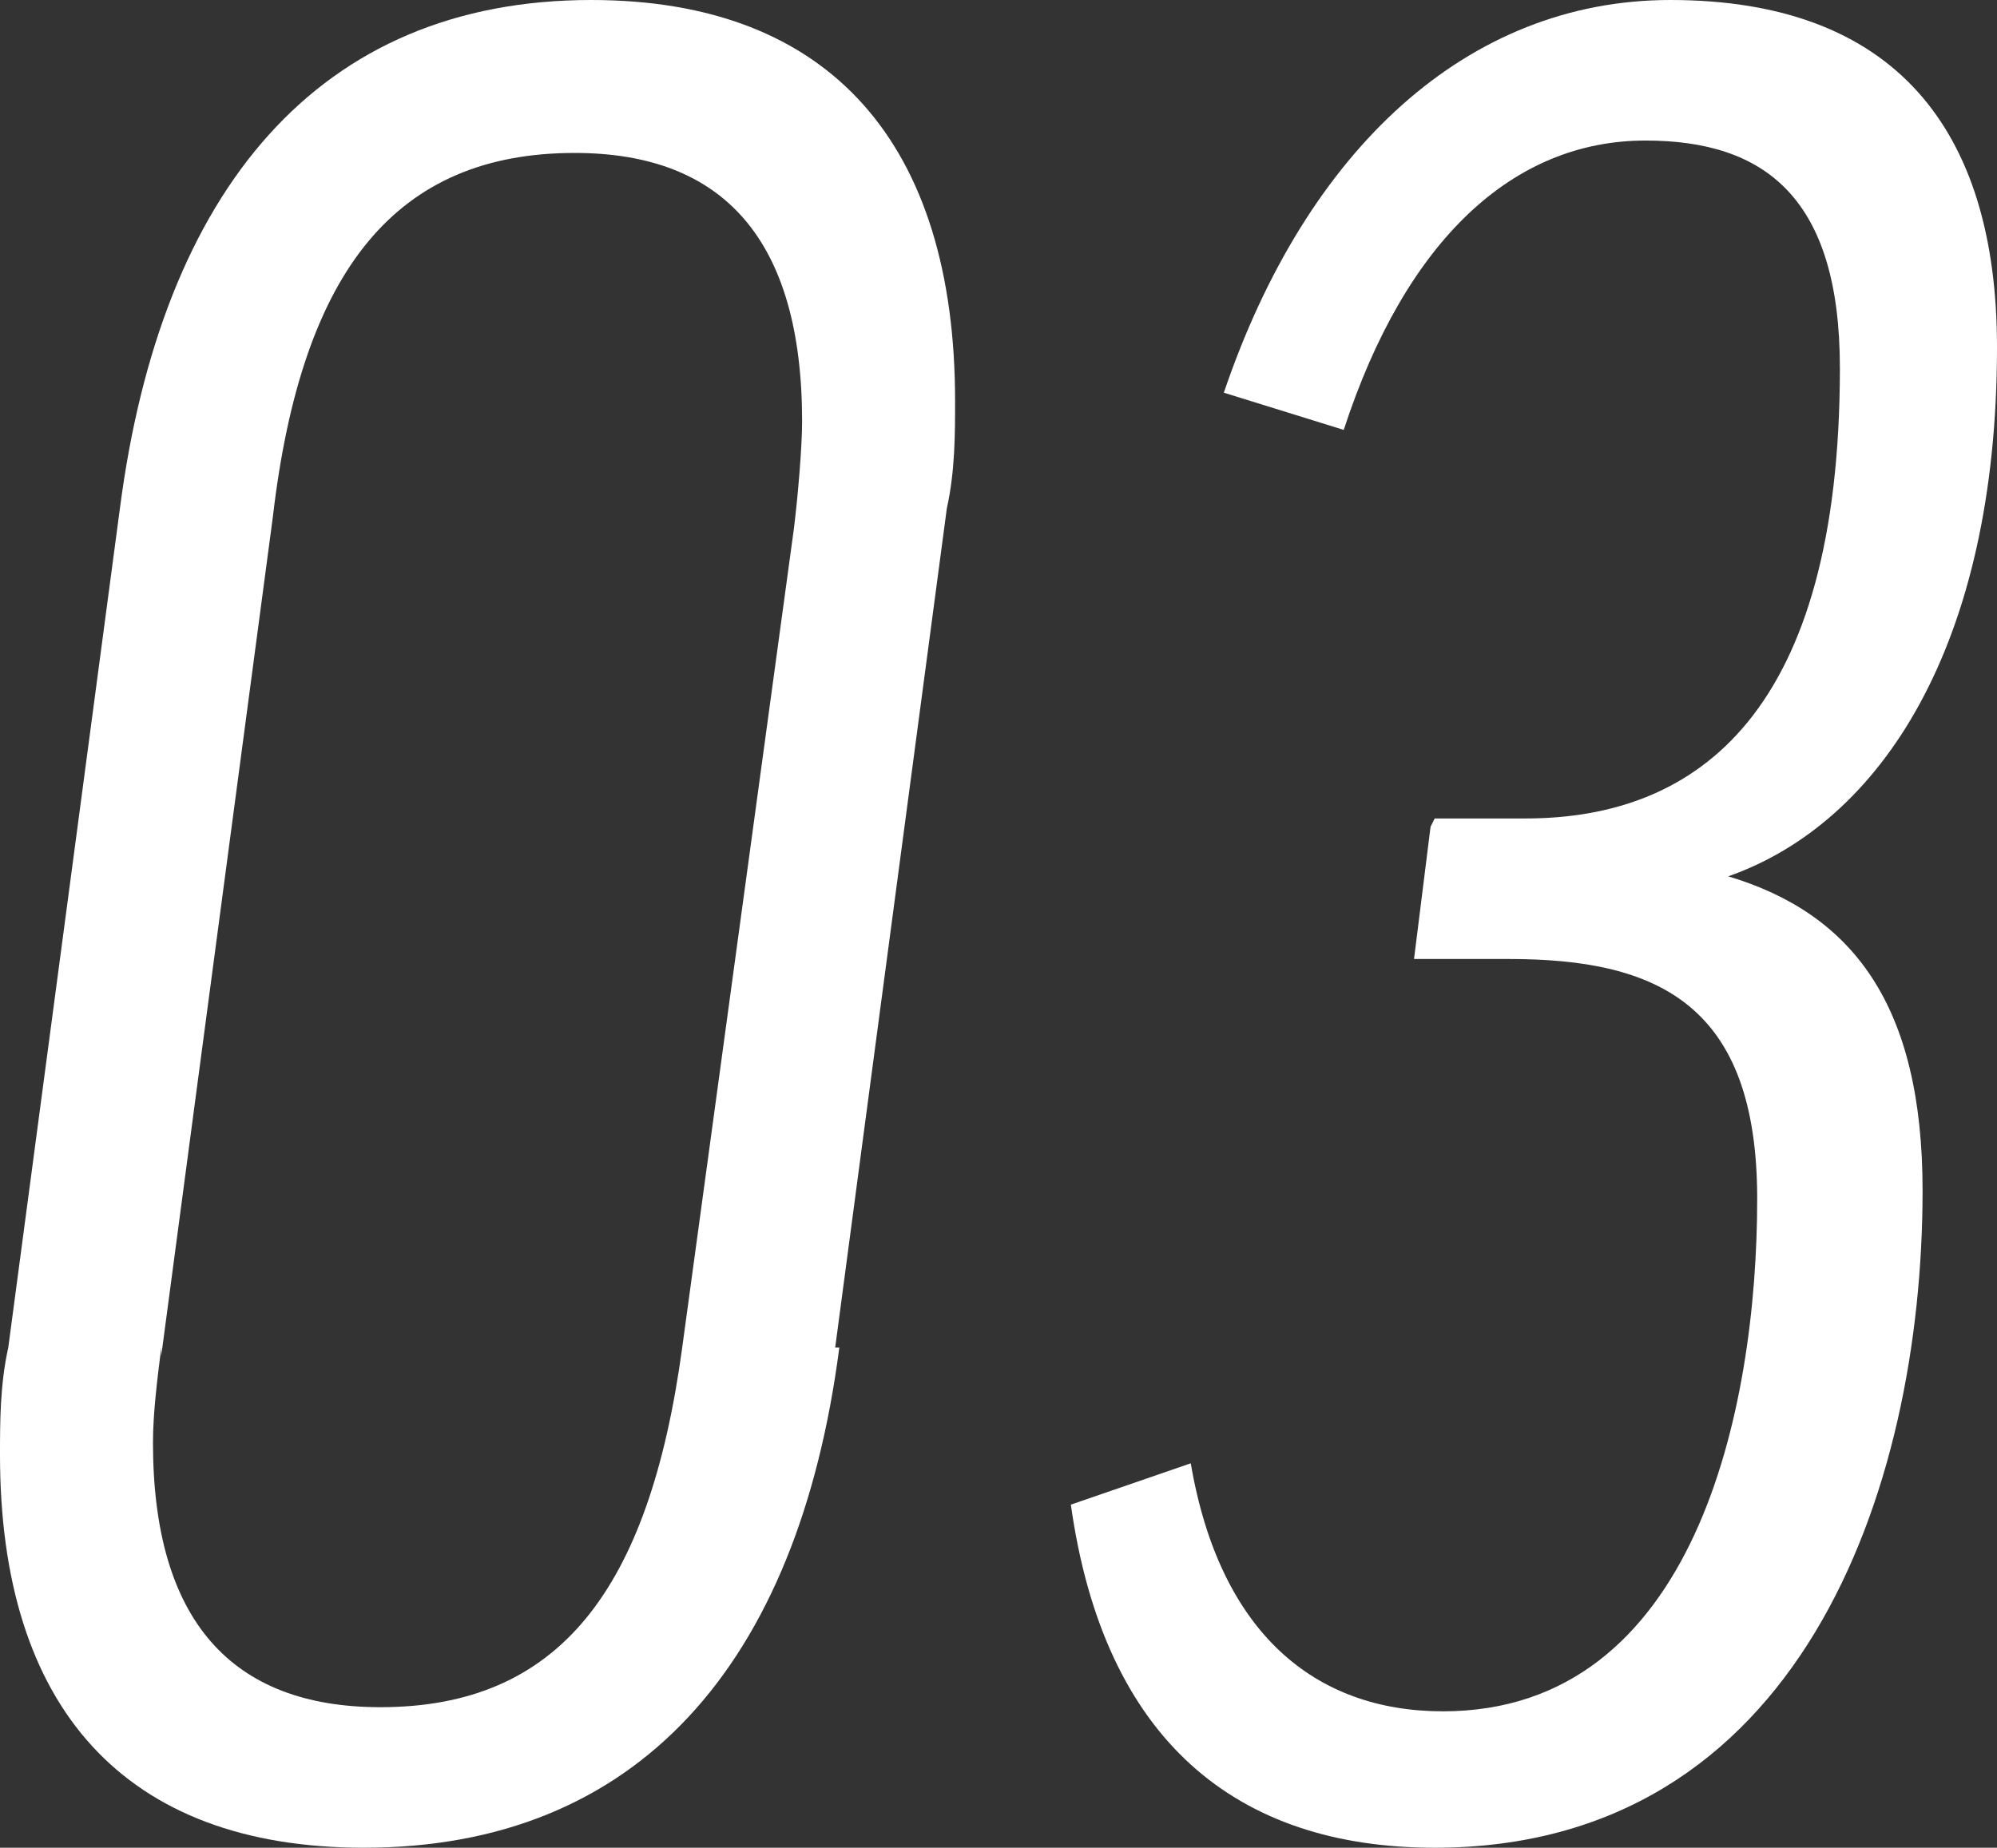 <?xml version="1.0" encoding="UTF-8"?><svg id="_レイヤー_2" xmlns="http://www.w3.org/2000/svg" viewBox="0 0 4.83 4.47"><rect x="0" y="0" width="4.83" height="4.47" fill="#333333" stroke="none"/><defs><style>.cls-1{fill:#fff;stroke-width:0px;}</style></defs><g id="outline_text"><path class="cls-1" d="M2.03,3.26c-.1.77-.49,1.21-1.15,1.21-.58,0-.88-.34-.88-.95,0-.08,0-.17.02-.26L.29,1.23c.1-.77.48-1.23,1.14-1.23.58,0,.88.35.88.97,0,.08,0,.17-.02.26l-.27,2.03ZM.39,3.26c-.01.08-.02.16-.02.23,0,.43.19.64.55.64.43,0,.65-.28.73-.87l.27-1.98c.01-.08.02-.2.02-.26,0-.44-.19-.65-.55-.65-.43,0-.66.28-.73.88l-.27,2.03Z"/><path class="cls-1" d="M3.47,1.98h.22c.42,0,.76-.26.76-1.09,0-.41-.18-.55-.47-.55-.32,0-.58.24-.73.7l-.29-.09c.2-.59.59-.95,1.08-.95.54,0,.79.31.79.84,0,.72-.28,1.15-.65,1.28h0c.3.09.47.31.47.76,0,.73-.3,1.59-1.18,1.59-.48,0-.8-.26-.88-.83l.29-.1c.07.41.3.6.61.6.61,0,.76-.73.76-1.24,0-.47-.24-.58-.6-.58h-.23l.04-.32Z"/></g></svg>
